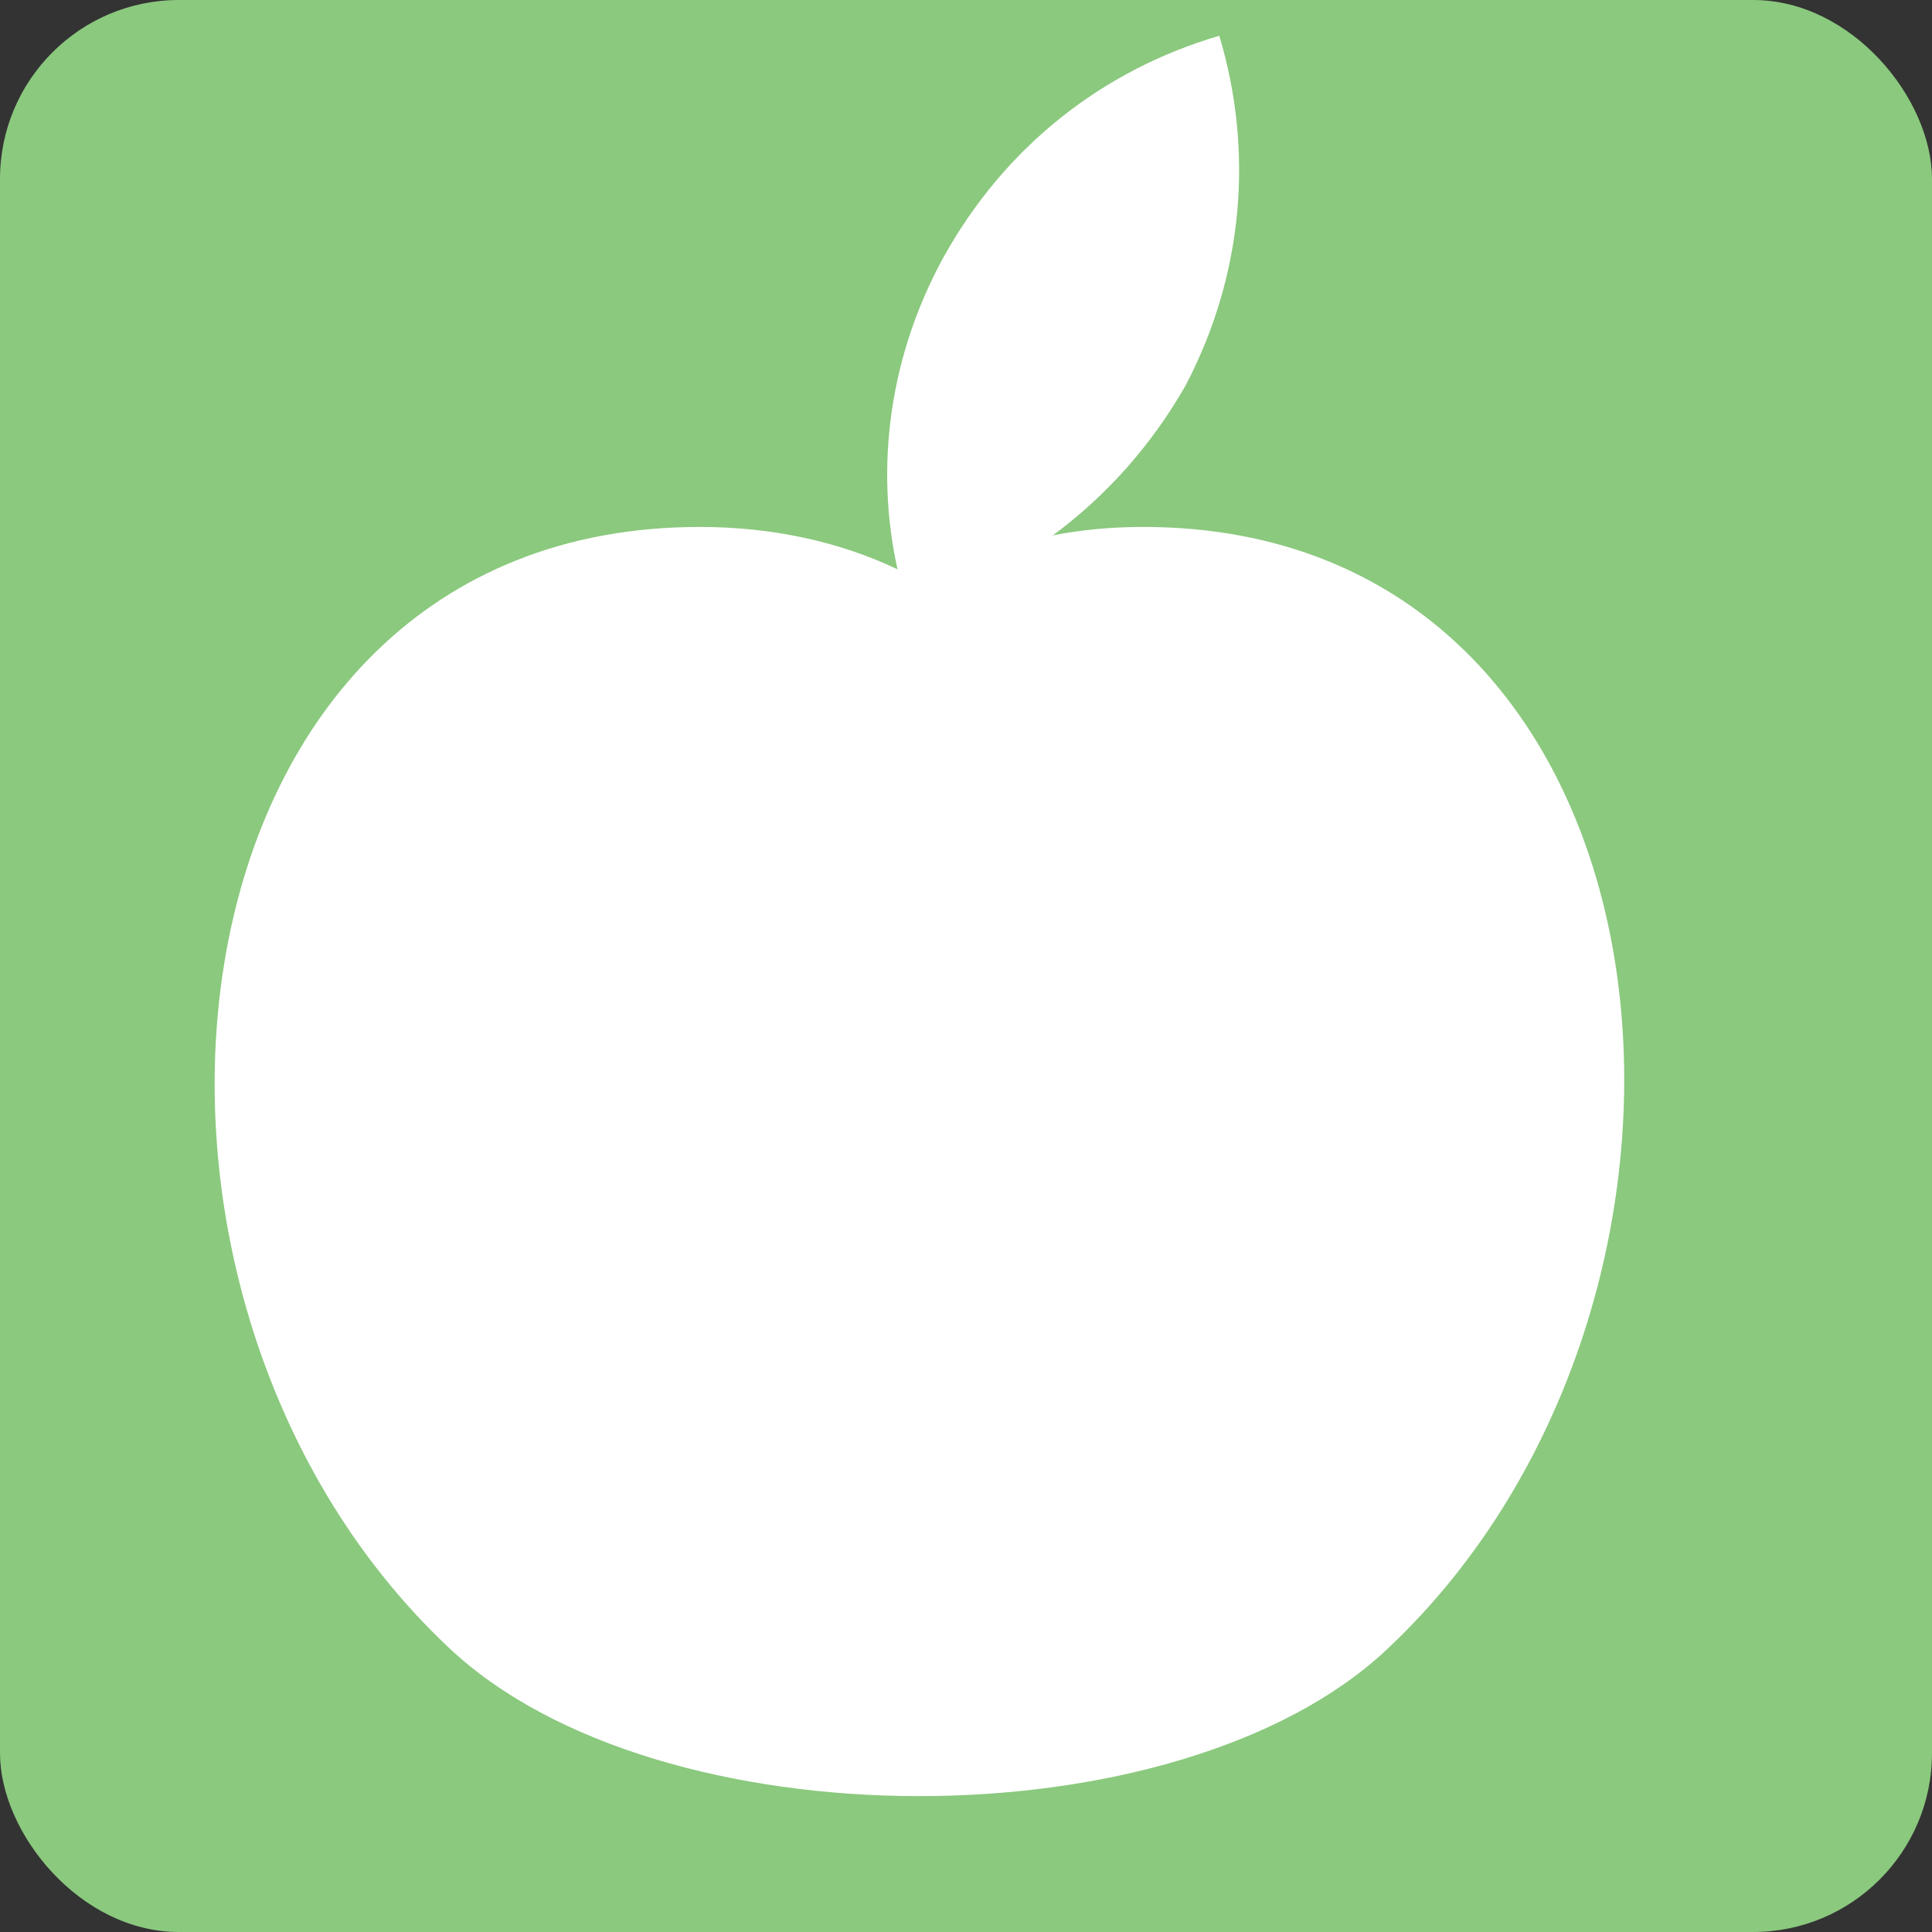 <svg width="54" height="54" viewBox="0 0 54 54" fill="none" xmlns="http://www.w3.org/2000/svg">
<rect x="0" y="0" width="54" height="54" fill="#333333" stroke="none"/>
<rect width="54" height="54" rx="5" fill="#8BC97E"/>
<path fill-rule="evenodd" clip-rule="evenodd" d="M29.425 14.965C30.214 14.807 31.082 14.728 31.95 14.728C47.256 14.728 49.465 36.109 38.735 46.129C32.897 51.573 18.38 51.573 12.541 46.05C1.89 36.03 4.257 14.728 19.563 14.728C21.536 14.728 23.429 15.123 25.086 15.912C24.455 13.071 24.849 9.994 26.348 7.233C28.084 4.077 30.845 1.947 34.08 1C35.027 4.156 34.79 7.627 33.133 10.783C32.187 12.44 30.924 13.86 29.425 14.965Z" fill="white"/>
</svg>
